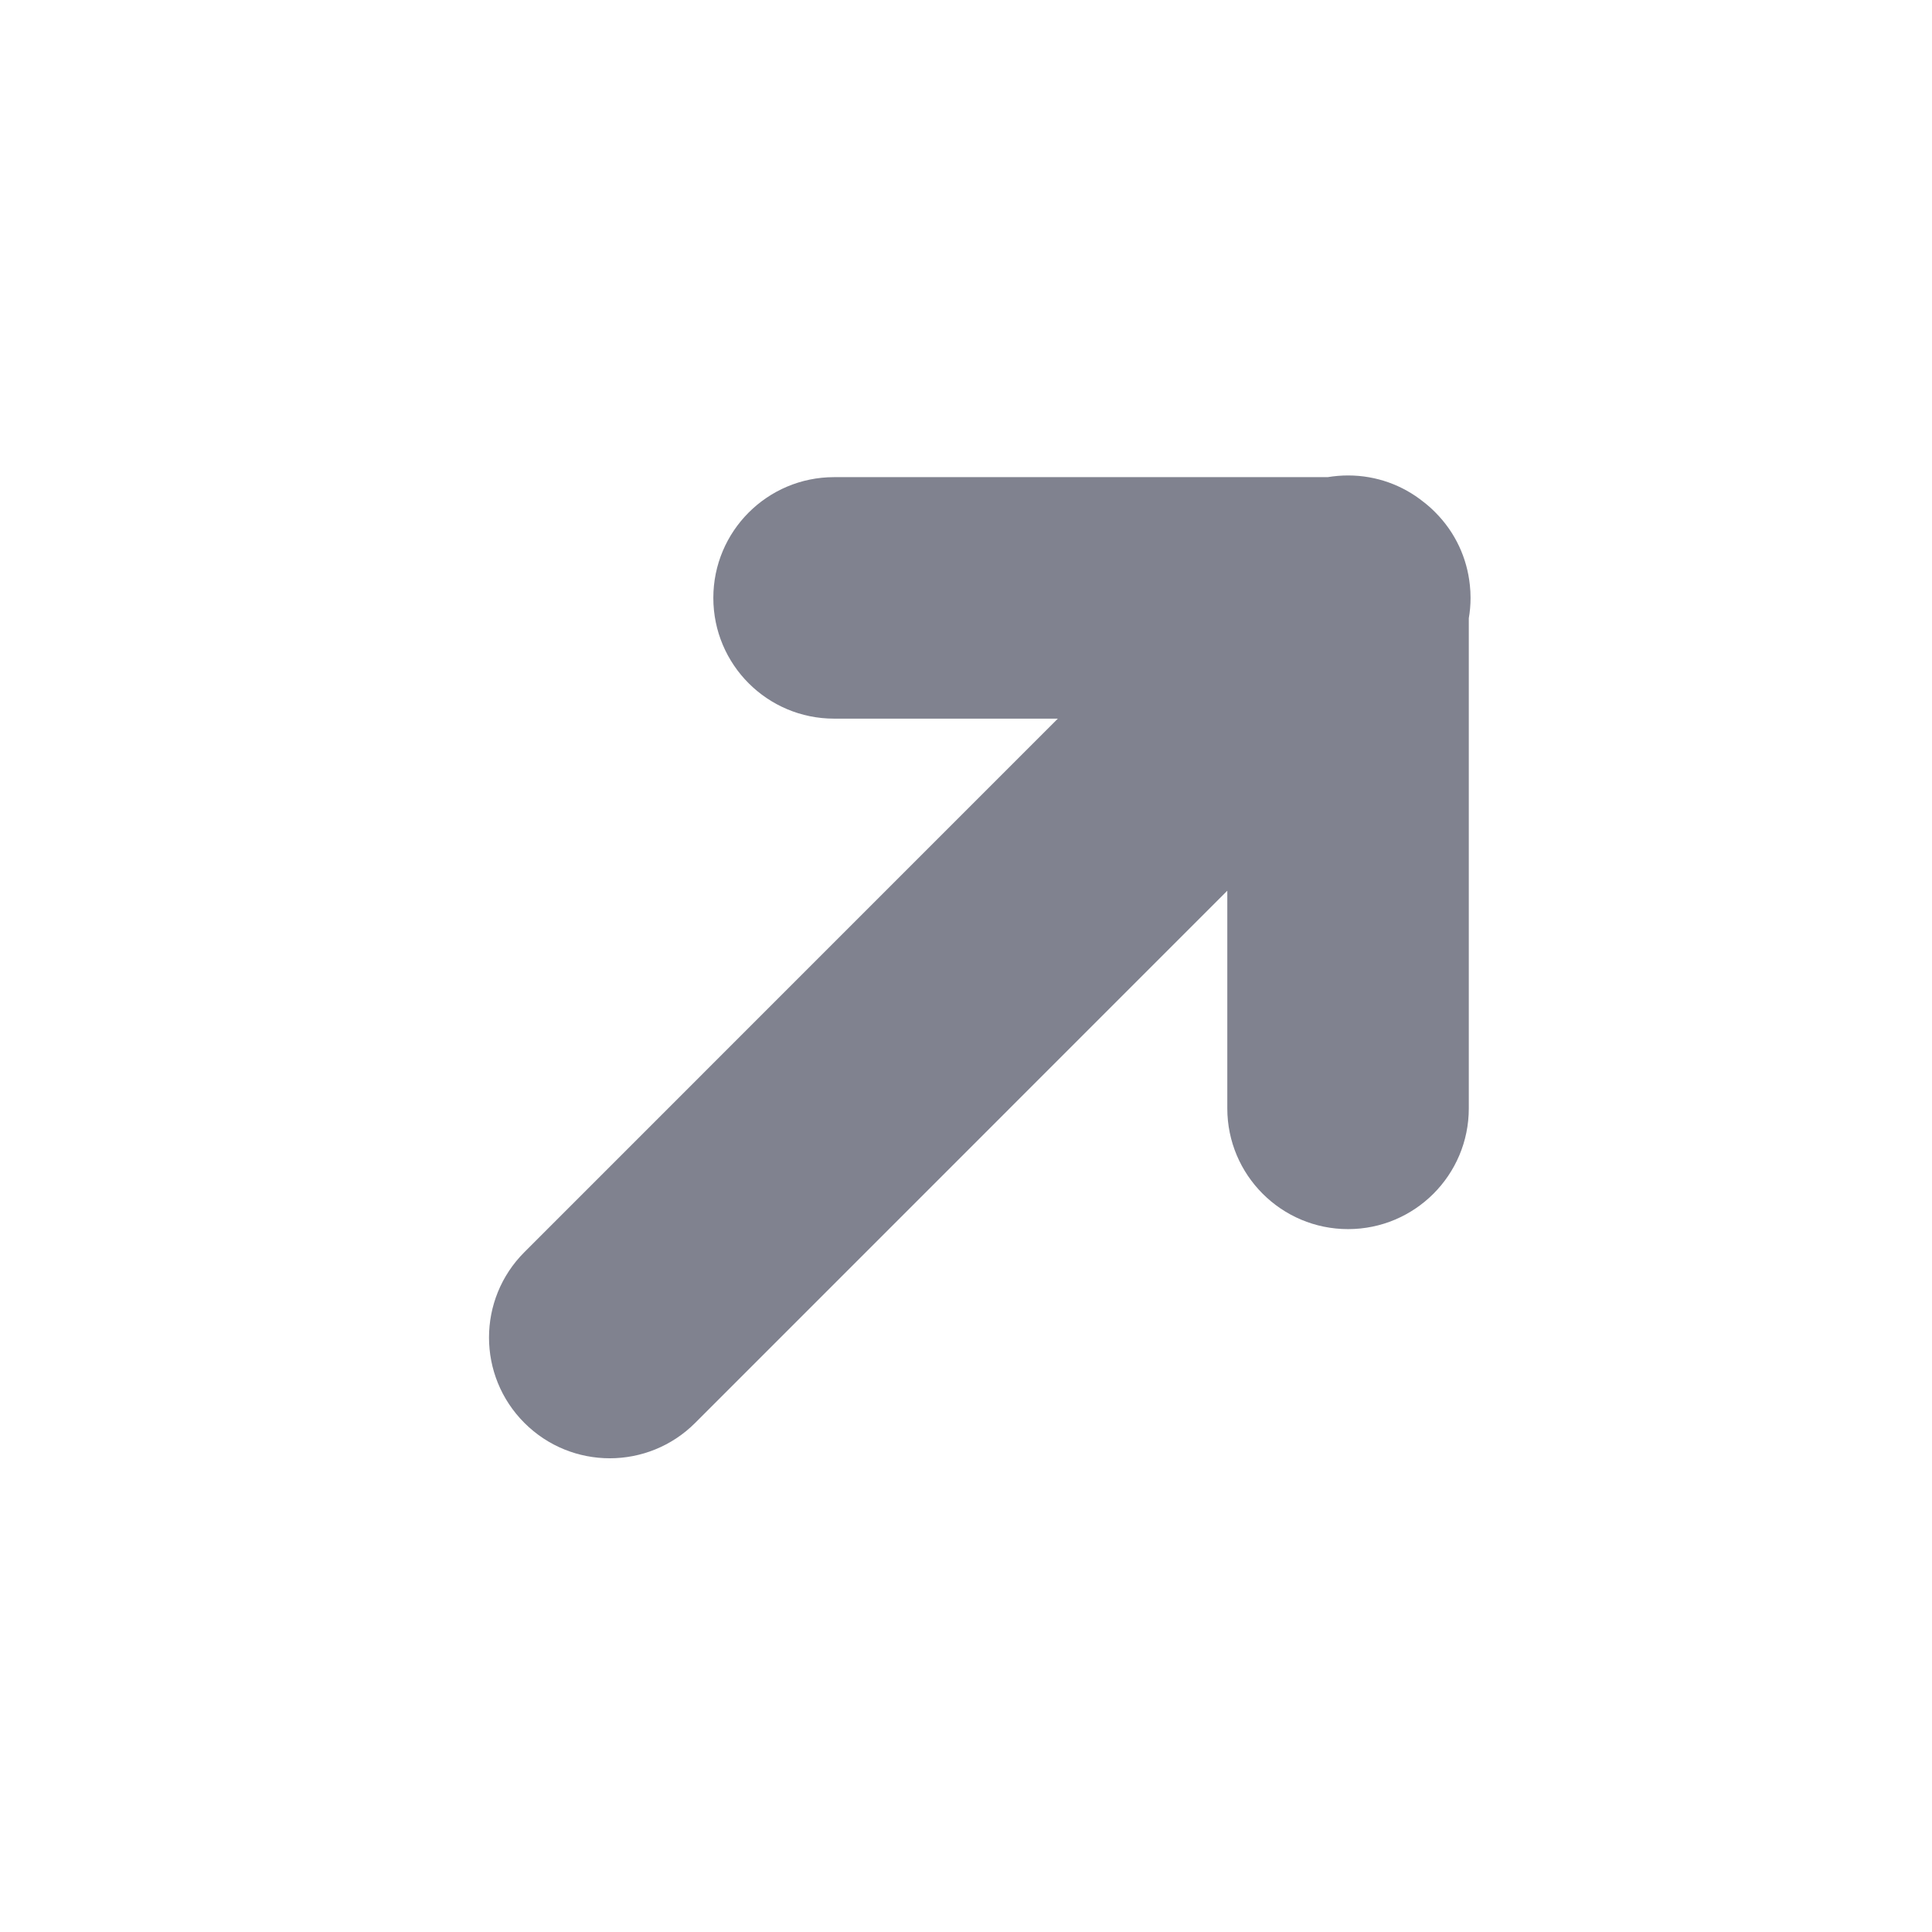<svg width="32" height="32" viewBox="0 0 32 32" fill="none" xmlns="http://www.w3.org/2000/svg">
<path d="M11.514 23.568C10.733 24.349 9.467 24.349 8.686 23.568C7.904 22.787 7.904 21.52 8.686 20.739L17.521 11.903L13.815 11.903C12.71 11.903 11.815 11.008 11.815 9.903C11.815 8.799 12.71 7.903 13.815 7.903L21.991 7.903C22.101 7.885 22.214 7.875 22.328 7.875C22.8 7.875 23.234 8.038 23.576 8.312C23.644 8.364 23.709 8.421 23.77 8.483C24.108 8.82 24.299 9.248 24.345 9.687C24.353 9.758 24.357 9.83 24.357 9.903C24.357 10.018 24.347 10.131 24.328 10.24L24.328 18.358C24.328 19.462 23.433 20.358 22.328 20.358C21.224 20.358 20.328 19.462 20.328 18.358L20.328 14.753L11.514 23.568Z" fill="#80828F"/>
</svg>
